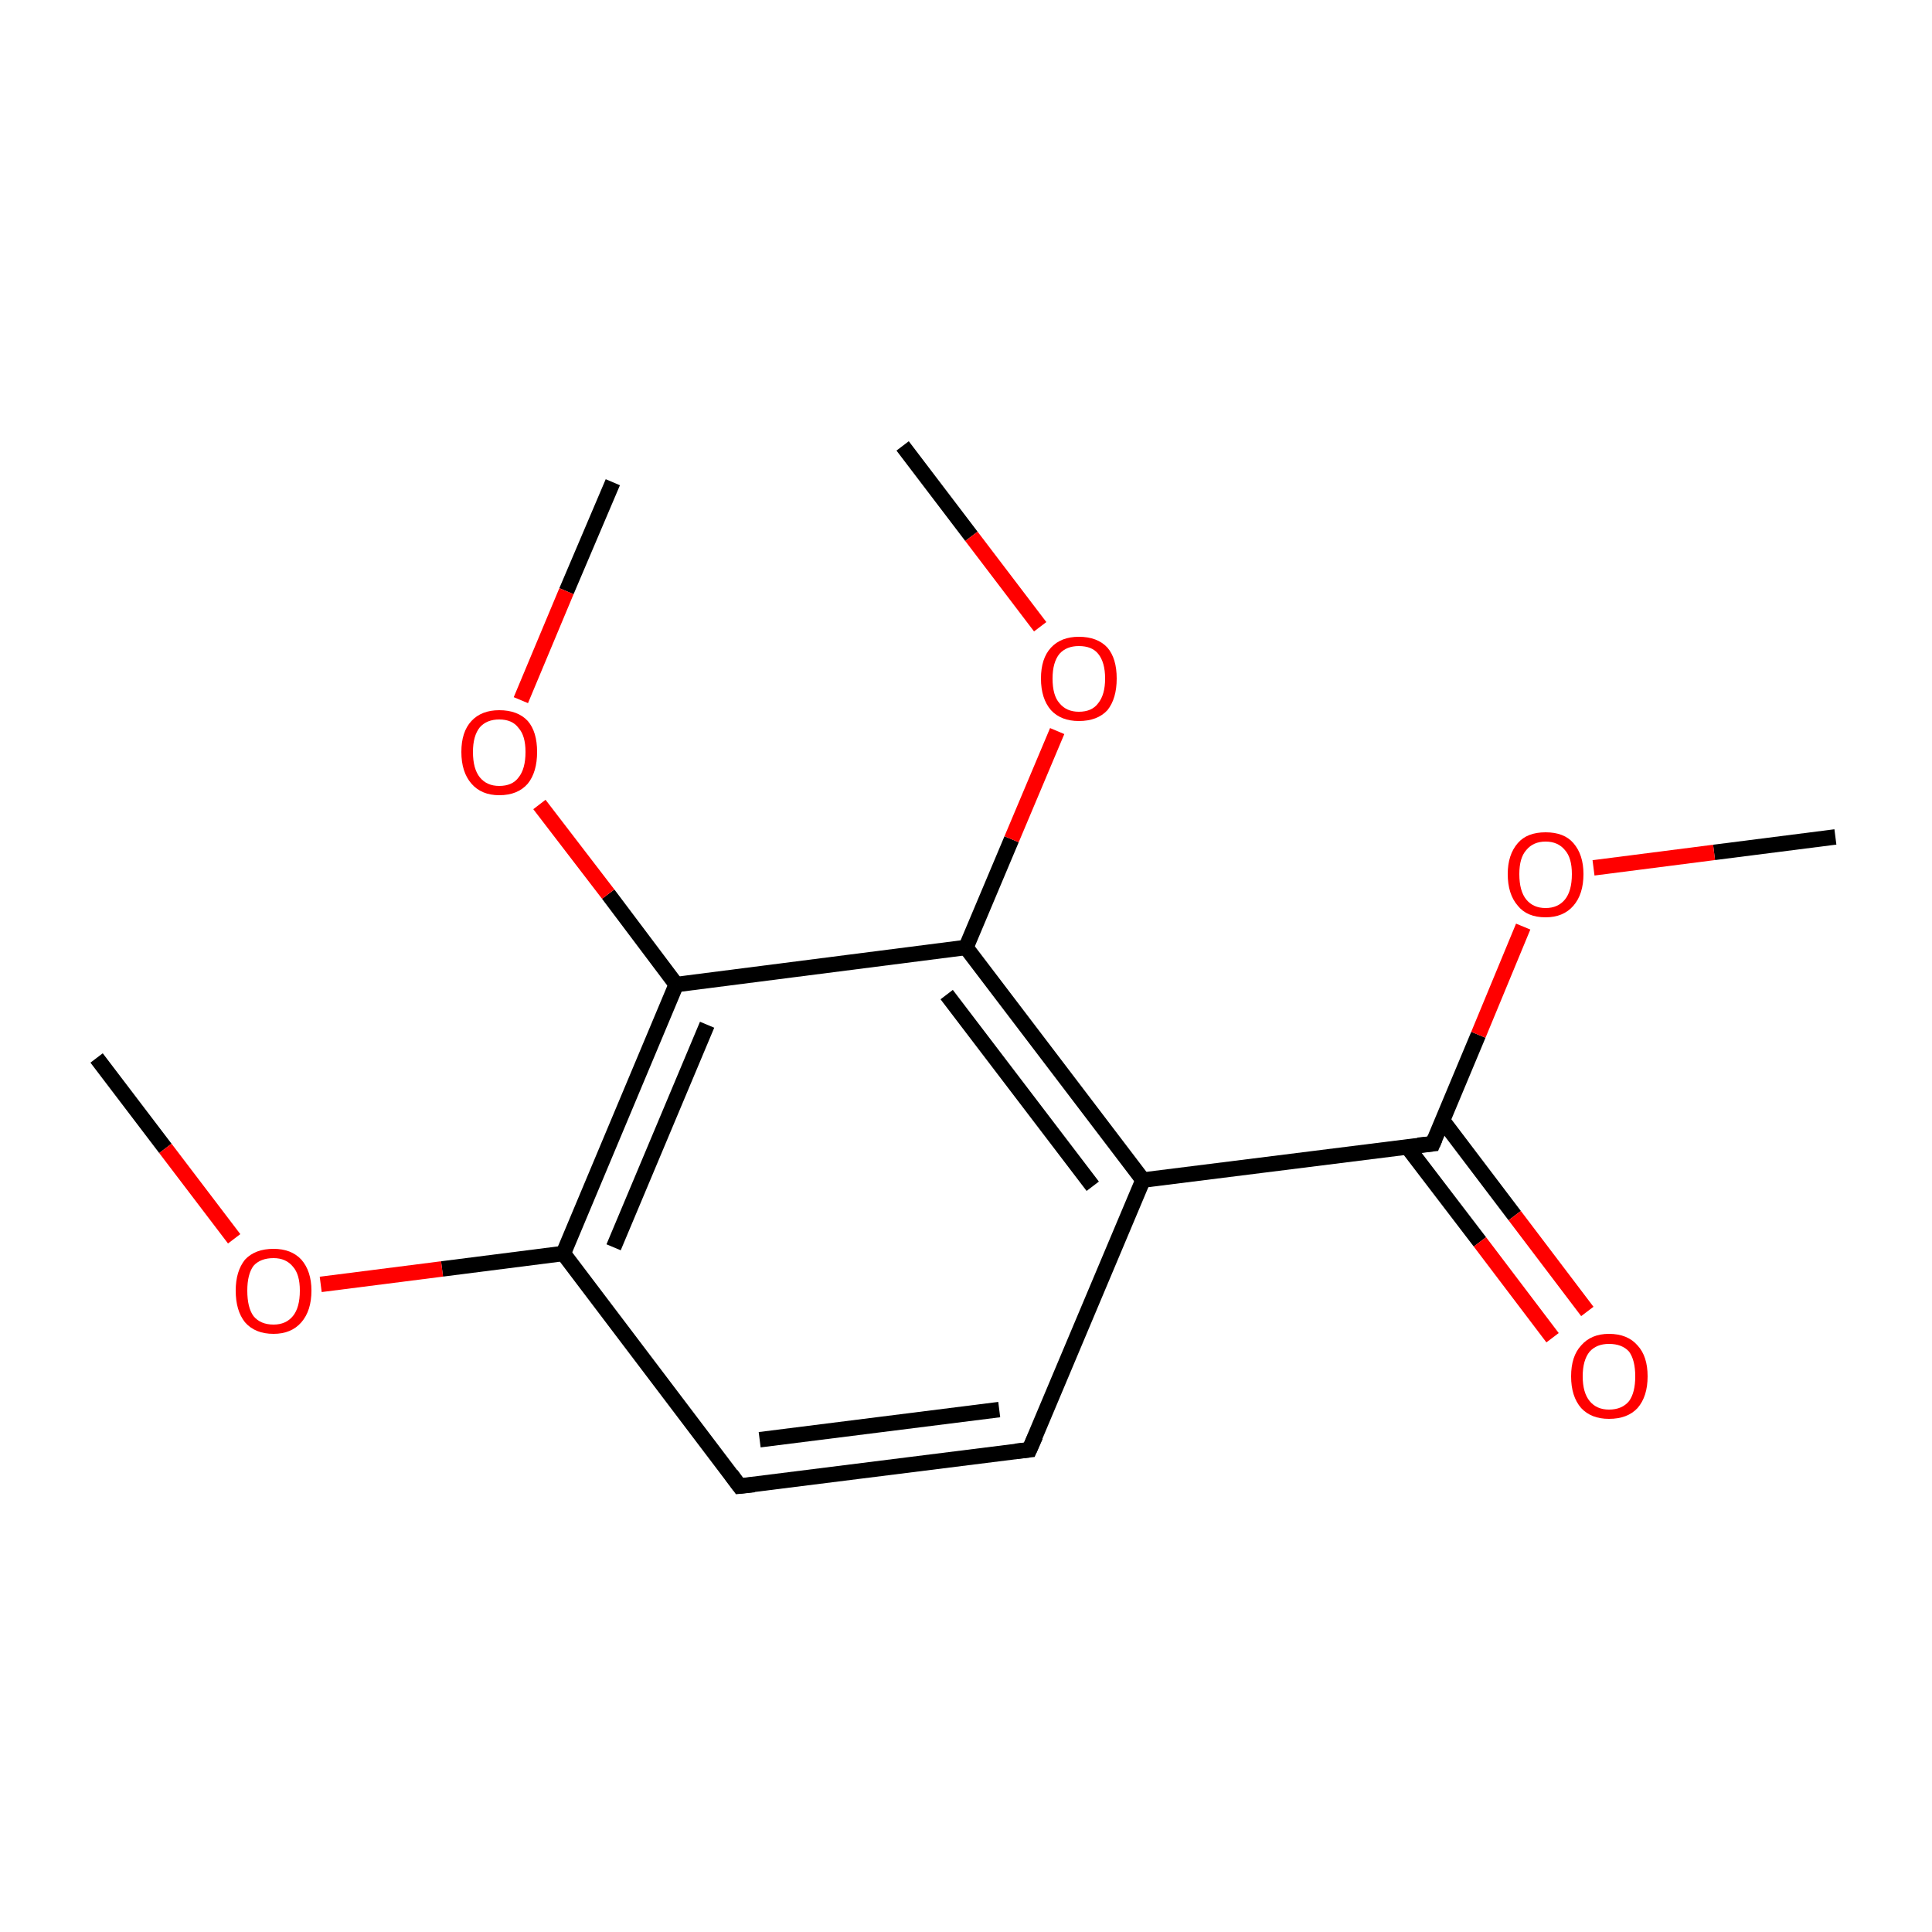 <?xml version='1.0' encoding='iso-8859-1'?>
<svg version='1.1' baseProfile='full'
              xmlns='http://www.w3.org/2000/svg'
                      xmlns:rdkit='http://www.rdkit.org/xml'
                      xmlns:xlink='http://www.w3.org/1999/xlink'
                  xml:space='preserve'
width='250px' height='250px' viewBox='0 0 250 250'>
<!-- END OF HEADER -->
<rect style='opacity:1.0;fill:#FFFFFF;stroke:none' width='250.0' height='250.0' x='0.0' y='0.0'> </rect>
<path class='bond-0 atom-0 atom-12' d='M 12.5,136.9 L 21.4,148.6' style='fill:none;fill-rule:evenodd;stroke:#000000;stroke-width:2.0px;stroke-linecap:butt;stroke-linejoin:miter;stroke-opacity:1' />
<path class='bond-0 atom-0 atom-12' d='M 21.4,148.6 L 30.3,160.3' style='fill:none;fill-rule:evenodd;stroke:#FF0000;stroke-width:2.0px;stroke-linecap:butt;stroke-linejoin:miter;stroke-opacity:1' />
<path class='bond-1 atom-1 atom-13' d='M 116.8,57.7 L 125.7,69.4' style='fill:none;fill-rule:evenodd;stroke:#000000;stroke-width:2.0px;stroke-linecap:butt;stroke-linejoin:miter;stroke-opacity:1' />
<path class='bond-1 atom-1 atom-13' d='M 125.7,69.4 L 134.6,81.1' style='fill:none;fill-rule:evenodd;stroke:#FF0000;stroke-width:2.0px;stroke-linecap:butt;stroke-linejoin:miter;stroke-opacity:1' />
<path class='bond-2 atom-2 atom-14' d='M 79.3,62.4 L 73.3,76.5' style='fill:none;fill-rule:evenodd;stroke:#000000;stroke-width:2.0px;stroke-linecap:butt;stroke-linejoin:miter;stroke-opacity:1' />
<path class='bond-2 atom-2 atom-14' d='M 73.3,76.5 L 67.4,90.6' style='fill:none;fill-rule:evenodd;stroke:#FF0000;stroke-width:2.0px;stroke-linecap:butt;stroke-linejoin:miter;stroke-opacity:1' />
<path class='bond-3 atom-3 atom-15' d='M 237.5,108.3 L 221.8,110.3' style='fill:none;fill-rule:evenodd;stroke:#000000;stroke-width:2.0px;stroke-linecap:butt;stroke-linejoin:miter;stroke-opacity:1' />
<path class='bond-3 atom-3 atom-15' d='M 221.8,110.3 L 206.2,112.3' style='fill:none;fill-rule:evenodd;stroke:#FF0000;stroke-width:2.0px;stroke-linecap:butt;stroke-linejoin:miter;stroke-opacity:1' />
<path class='bond-4 atom-4 atom-5' d='M 133.2,187.6 L 95.7,192.3' style='fill:none;fill-rule:evenodd;stroke:#000000;stroke-width:2.0px;stroke-linecap:butt;stroke-linejoin:miter;stroke-opacity:1' />
<path class='bond-4 atom-4 atom-5' d='M 129.3,182.4 L 98.3,186.3' style='fill:none;fill-rule:evenodd;stroke:#000000;stroke-width:2.0px;stroke-linecap:butt;stroke-linejoin:miter;stroke-opacity:1' />
<path class='bond-5 atom-4 atom-6' d='M 133.2,187.6 L 147.9,152.7' style='fill:none;fill-rule:evenodd;stroke:#000000;stroke-width:2.0px;stroke-linecap:butt;stroke-linejoin:miter;stroke-opacity:1' />
<path class='bond-6 atom-5 atom-7' d='M 95.7,192.3 L 72.9,162.2' style='fill:none;fill-rule:evenodd;stroke:#000000;stroke-width:2.0px;stroke-linecap:butt;stroke-linejoin:miter;stroke-opacity:1' />
<path class='bond-7 atom-6 atom-8' d='M 147.9,152.7 L 125.0,122.6' style='fill:none;fill-rule:evenodd;stroke:#000000;stroke-width:2.0px;stroke-linecap:butt;stroke-linejoin:miter;stroke-opacity:1' />
<path class='bond-7 atom-6 atom-8' d='M 141.4,153.5 L 122.5,128.7' style='fill:none;fill-rule:evenodd;stroke:#000000;stroke-width:2.0px;stroke-linecap:butt;stroke-linejoin:miter;stroke-opacity:1' />
<path class='bond-8 atom-6 atom-10' d='M 147.9,152.7 L 185.4,148.0' style='fill:none;fill-rule:evenodd;stroke:#000000;stroke-width:2.0px;stroke-linecap:butt;stroke-linejoin:miter;stroke-opacity:1' />
<path class='bond-9 atom-7 atom-9' d='M 72.9,162.2 L 87.5,127.4' style='fill:none;fill-rule:evenodd;stroke:#000000;stroke-width:2.0px;stroke-linecap:butt;stroke-linejoin:miter;stroke-opacity:1' />
<path class='bond-9 atom-7 atom-9' d='M 79.4,161.4 L 91.5,132.6' style='fill:none;fill-rule:evenodd;stroke:#000000;stroke-width:2.0px;stroke-linecap:butt;stroke-linejoin:miter;stroke-opacity:1' />
<path class='bond-10 atom-7 atom-12' d='M 72.9,162.2 L 57.2,164.2' style='fill:none;fill-rule:evenodd;stroke:#000000;stroke-width:2.0px;stroke-linecap:butt;stroke-linejoin:miter;stroke-opacity:1' />
<path class='bond-10 atom-7 atom-12' d='M 57.2,164.2 L 41.5,166.2' style='fill:none;fill-rule:evenodd;stroke:#FF0000;stroke-width:2.0px;stroke-linecap:butt;stroke-linejoin:miter;stroke-opacity:1' />
<path class='bond-11 atom-8 atom-9' d='M 125.0,122.6 L 87.5,127.4' style='fill:none;fill-rule:evenodd;stroke:#000000;stroke-width:2.0px;stroke-linecap:butt;stroke-linejoin:miter;stroke-opacity:1' />
<path class='bond-12 atom-8 atom-13' d='M 125.0,122.6 L 130.9,108.6' style='fill:none;fill-rule:evenodd;stroke:#000000;stroke-width:2.0px;stroke-linecap:butt;stroke-linejoin:miter;stroke-opacity:1' />
<path class='bond-12 atom-8 atom-13' d='M 130.9,108.6 L 136.8,94.6' style='fill:none;fill-rule:evenodd;stroke:#FF0000;stroke-width:2.0px;stroke-linecap:butt;stroke-linejoin:miter;stroke-opacity:1' />
<path class='bond-13 atom-9 atom-14' d='M 87.5,127.4 L 78.7,115.7' style='fill:none;fill-rule:evenodd;stroke:#000000;stroke-width:2.0px;stroke-linecap:butt;stroke-linejoin:miter;stroke-opacity:1' />
<path class='bond-13 atom-9 atom-14' d='M 78.7,115.7 L 69.8,104.1' style='fill:none;fill-rule:evenodd;stroke:#FF0000;stroke-width:2.0px;stroke-linecap:butt;stroke-linejoin:miter;stroke-opacity:1' />
<path class='bond-14 atom-10 atom-11' d='M 182.1,148.4 L 191.5,160.7' style='fill:none;fill-rule:evenodd;stroke:#000000;stroke-width:2.0px;stroke-linecap:butt;stroke-linejoin:miter;stroke-opacity:1' />
<path class='bond-14 atom-10 atom-11' d='M 191.5,160.7 L 200.9,173.1' style='fill:none;fill-rule:evenodd;stroke:#FF0000;stroke-width:2.0px;stroke-linecap:butt;stroke-linejoin:miter;stroke-opacity:1' />
<path class='bond-14 atom-10 atom-11' d='M 186.6,144.9 L 196.0,157.3' style='fill:none;fill-rule:evenodd;stroke:#000000;stroke-width:2.0px;stroke-linecap:butt;stroke-linejoin:miter;stroke-opacity:1' />
<path class='bond-14 atom-10 atom-11' d='M 196.0,157.3 L 205.4,169.7' style='fill:none;fill-rule:evenodd;stroke:#FF0000;stroke-width:2.0px;stroke-linecap:butt;stroke-linejoin:miter;stroke-opacity:1' />
<path class='bond-15 atom-10 atom-15' d='M 185.4,148.0 L 191.3,133.9' style='fill:none;fill-rule:evenodd;stroke:#000000;stroke-width:2.0px;stroke-linecap:butt;stroke-linejoin:miter;stroke-opacity:1' />
<path class='bond-15 atom-10 atom-15' d='M 191.3,133.9 L 197.1,119.9' style='fill:none;fill-rule:evenodd;stroke:#FF0000;stroke-width:2.0px;stroke-linecap:butt;stroke-linejoin:miter;stroke-opacity:1' />
<path d='M 131.4,187.8 L 133.2,187.6 L 134.0,185.8' style='fill:none;stroke:#000000;stroke-width:2.0px;stroke-linecap:butt;stroke-linejoin:miter;stroke-opacity:1;' />
<path d='M 97.6,192.1 L 95.7,192.3 L 94.6,190.8' style='fill:none;stroke:#000000;stroke-width:2.0px;stroke-linecap:butt;stroke-linejoin:miter;stroke-opacity:1;' />
<path d='M 183.5,148.2 L 185.4,148.0 L 185.7,147.3' style='fill:none;stroke:#000000;stroke-width:2.0px;stroke-linecap:butt;stroke-linejoin:miter;stroke-opacity:1;' />
<path class='atom-11' d='M 203.3 178.1
Q 203.3 175.5, 204.6 174.1
Q 205.9 172.6, 208.2 172.6
Q 210.6 172.6, 211.9 174.1
Q 213.2 175.5, 213.2 178.1
Q 213.2 180.7, 211.9 182.2
Q 210.6 183.6, 208.2 183.6
Q 205.9 183.6, 204.6 182.2
Q 203.3 180.7, 203.3 178.1
M 208.2 182.4
Q 209.9 182.4, 210.8 181.3
Q 211.6 180.2, 211.6 178.1
Q 211.6 176.0, 210.8 174.9
Q 209.9 173.9, 208.2 173.9
Q 206.6 173.9, 205.7 174.9
Q 204.8 176.0, 204.8 178.1
Q 204.8 180.2, 205.7 181.3
Q 206.6 182.4, 208.2 182.4
' fill='#FF0000'/>
<path class='atom-12' d='M 30.5 167.0
Q 30.5 164.5, 31.7 163.0
Q 33.0 161.6, 35.4 161.6
Q 37.7 161.6, 39.0 163.0
Q 40.3 164.5, 40.3 167.0
Q 40.3 169.6, 39.0 171.1
Q 37.7 172.6, 35.4 172.6
Q 33.0 172.6, 31.7 171.1
Q 30.5 169.6, 30.5 167.0
M 35.4 171.4
Q 37.0 171.4, 37.9 170.3
Q 38.8 169.2, 38.8 167.0
Q 38.8 164.9, 37.9 163.9
Q 37.0 162.8, 35.4 162.8
Q 33.7 162.8, 32.8 163.8
Q 32.0 164.9, 32.0 167.0
Q 32.0 169.2, 32.8 170.3
Q 33.7 171.4, 35.4 171.4
' fill='#FF0000'/>
<path class='atom-13' d='M 134.7 87.8
Q 134.7 85.2, 136.0 83.8
Q 137.3 82.4, 139.6 82.4
Q 142.0 82.4, 143.3 83.8
Q 144.5 85.2, 144.5 87.8
Q 144.5 90.4, 143.3 91.9
Q 142.0 93.3, 139.6 93.3
Q 137.3 93.3, 136.0 91.9
Q 134.7 90.4, 134.7 87.8
M 139.6 92.1
Q 141.3 92.1, 142.1 91.0
Q 143.0 89.9, 143.0 87.8
Q 143.0 85.7, 142.1 84.6
Q 141.3 83.6, 139.6 83.6
Q 138.0 83.6, 137.1 84.6
Q 136.2 85.7, 136.2 87.8
Q 136.2 90.0, 137.1 91.0
Q 138.0 92.1, 139.6 92.1
' fill='#FF0000'/>
<path class='atom-14' d='M 59.7 97.3
Q 59.7 94.7, 61.0 93.3
Q 62.3 91.9, 64.6 91.9
Q 67.0 91.9, 68.3 93.3
Q 69.5 94.7, 69.5 97.3
Q 69.5 99.9, 68.3 101.4
Q 67.0 102.9, 64.6 102.9
Q 62.3 102.9, 61.0 101.4
Q 59.7 99.9, 59.7 97.3
M 64.6 101.7
Q 66.3 101.7, 67.1 100.6
Q 68.0 99.5, 68.0 97.3
Q 68.0 95.2, 67.1 94.2
Q 66.3 93.1, 64.6 93.1
Q 63.0 93.1, 62.1 94.1
Q 61.2 95.2, 61.2 97.3
Q 61.2 99.5, 62.1 100.6
Q 63.0 101.7, 64.6 101.7
' fill='#FF0000'/>
<path class='atom-15' d='M 195.1 113.1
Q 195.1 110.6, 196.4 109.1
Q 197.6 107.7, 200.0 107.7
Q 202.4 107.7, 203.6 109.1
Q 204.9 110.6, 204.9 113.1
Q 204.9 115.7, 203.6 117.2
Q 202.3 118.7, 200.0 118.7
Q 197.6 118.7, 196.4 117.2
Q 195.1 115.7, 195.1 113.1
M 200.0 117.5
Q 201.6 117.5, 202.5 116.4
Q 203.4 115.3, 203.4 113.1
Q 203.4 111.0, 202.5 110.0
Q 201.6 108.9, 200.0 108.9
Q 198.4 108.9, 197.5 110.0
Q 196.6 111.0, 196.6 113.1
Q 196.6 115.3, 197.5 116.4
Q 198.4 117.5, 200.0 117.5
' fill='#FF0000'/>
</svg>
